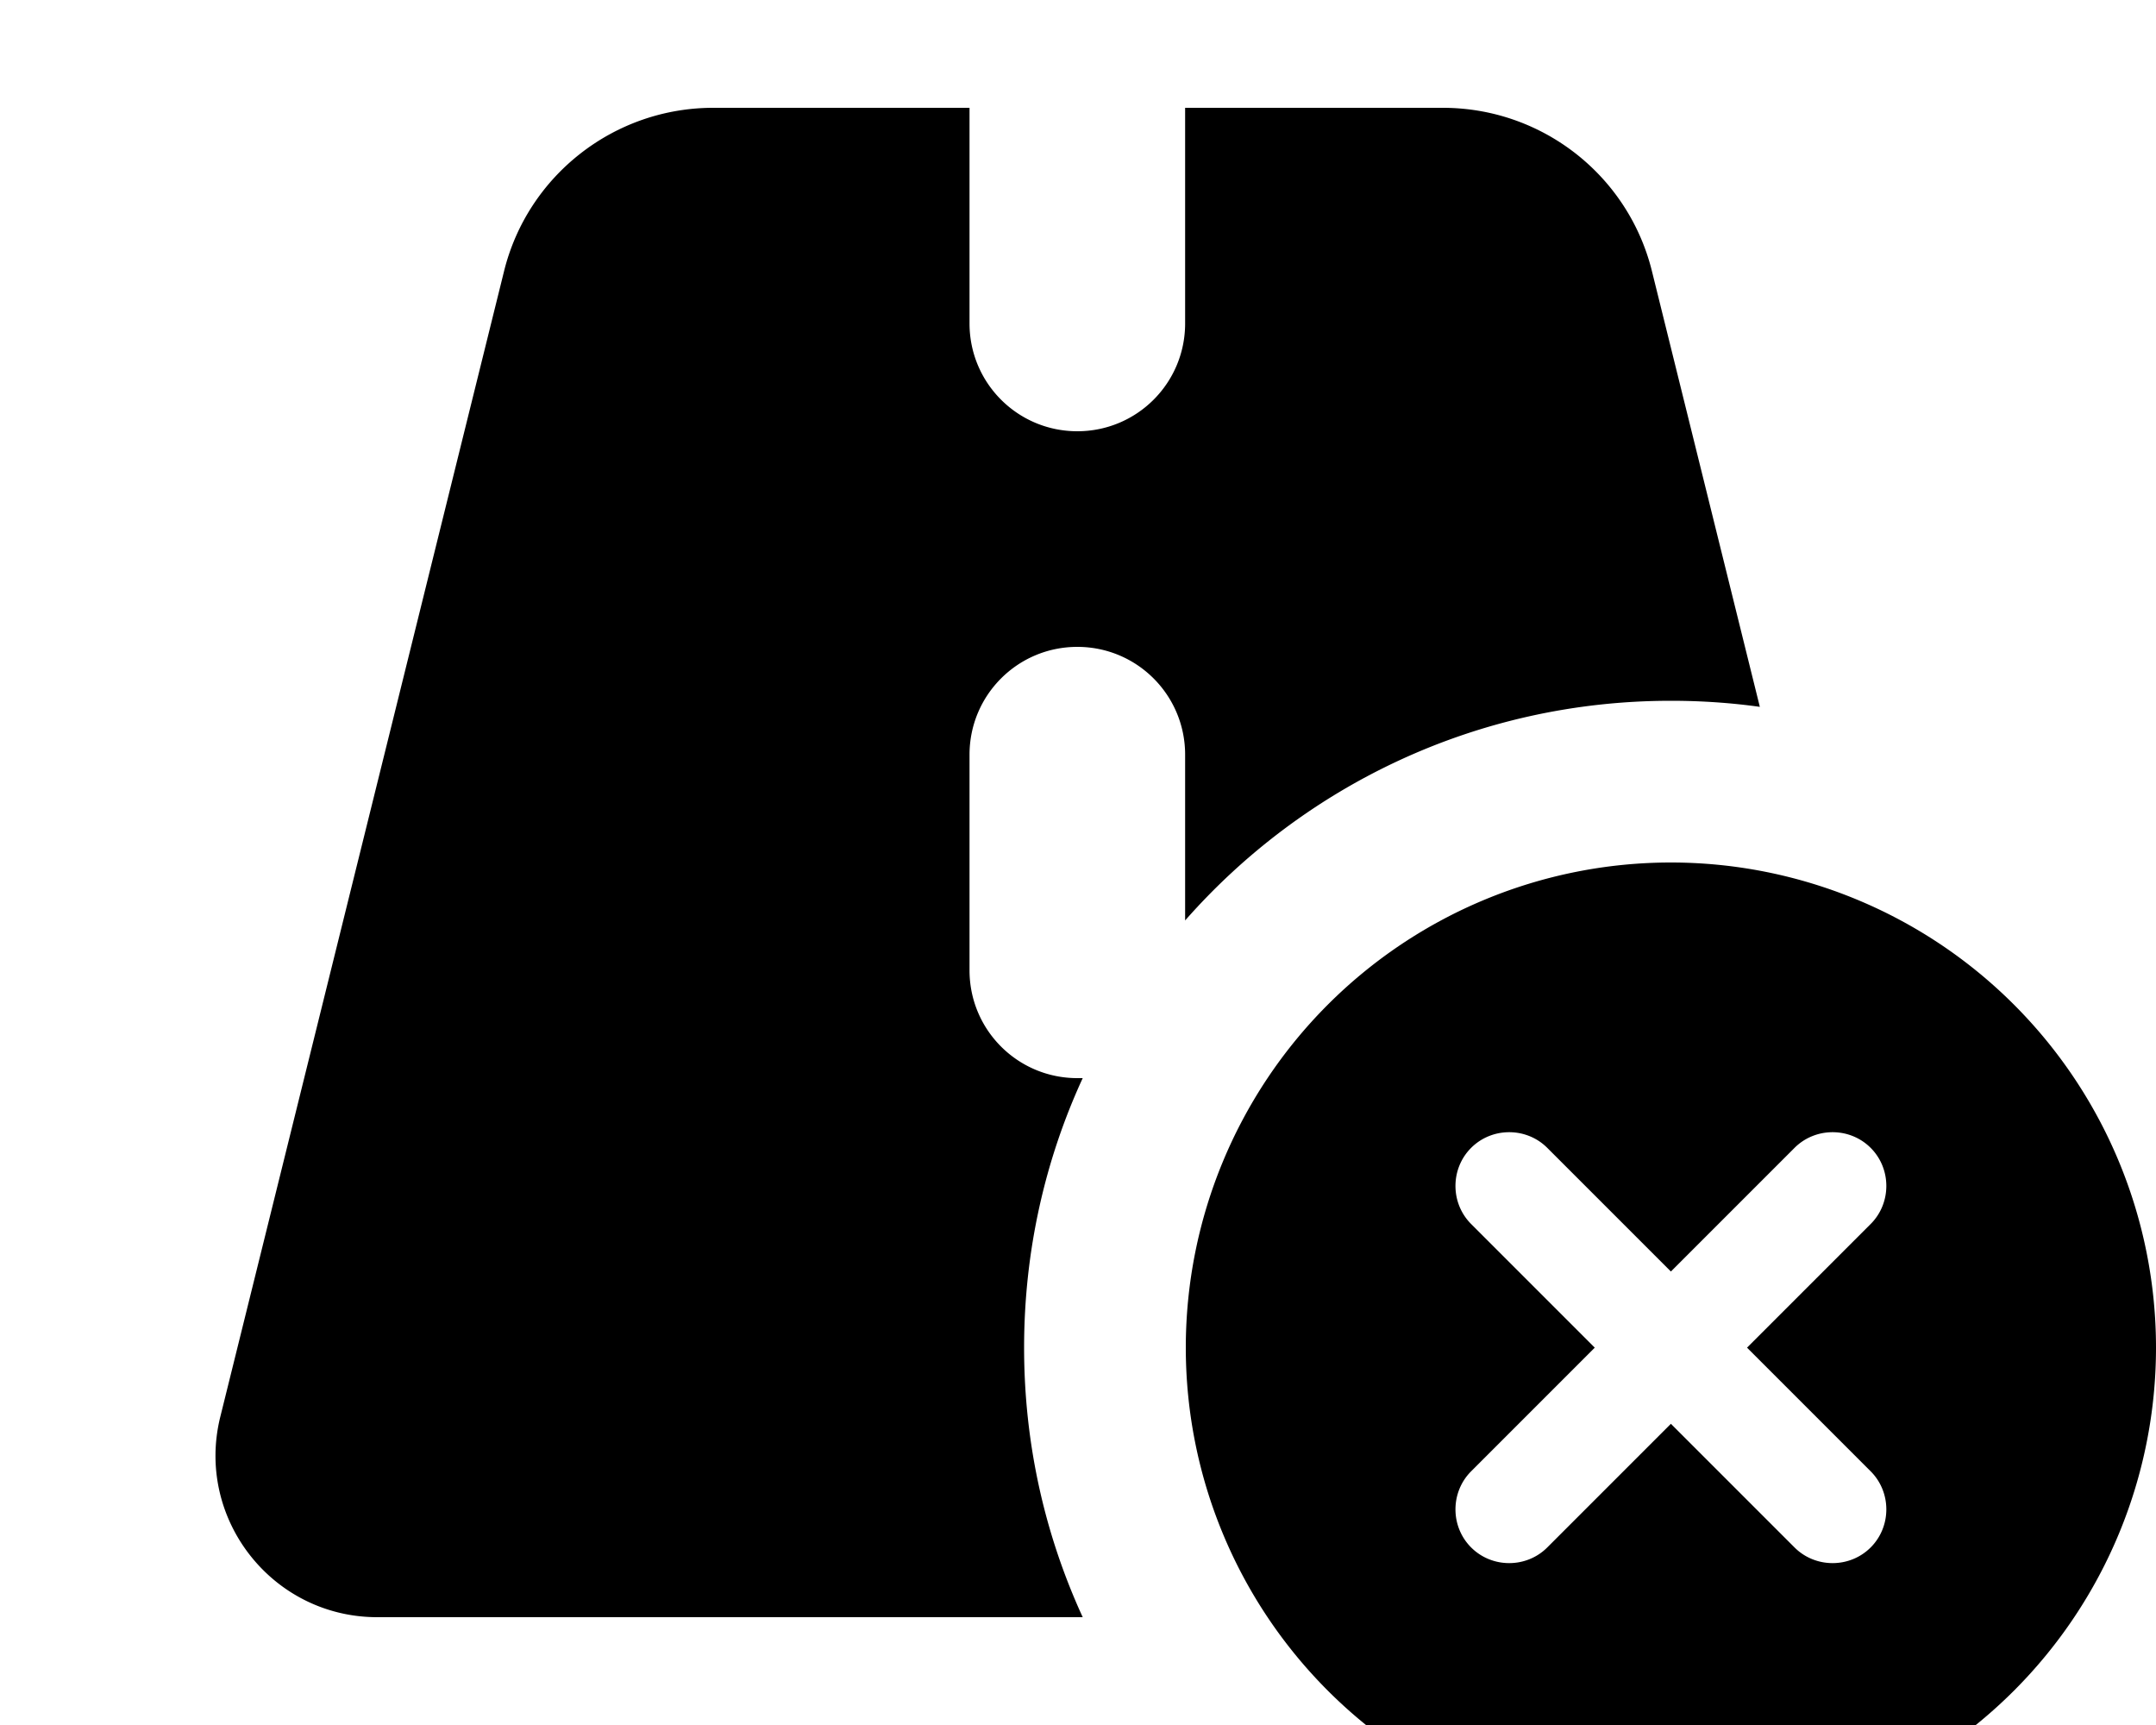 <svg xmlns="http://www.w3.org/2000/svg" viewBox="0 0 640 512"><!--! Font Awesome Free 7.0.1 by @fontawesome - https://fontawesome.com License - https://fontawesome.com/license/free (Icons: CC BY 4.0, Fonts: SIL OFL 1.1, Code: MIT License) Copyright 2025 Fonticons, Inc. --><path fill="currentColor" d="M287.9 32l-76.2 0c-29.4 0-55.1 20.1-62.1 48.6L65.4 420.5C57.9 450.7 80.8 480 112 480l209.4 0c-11.2-24.4-17.4-51.4-17.4-80 0-28.6 6.2-55.7 17.4-80-.5 0-1 0-1.6 0-17.7 0-32-14.3-32-32l0-64c0-17.7 14.3-32 32-32s32 14.3 32 32l0 49.2c35.2-40 86.7-65.2 144.2-65.2 9 0 17.8 .6 26.4 1.8l-32-129.2C483.4 52.1 457.8 32 428.3 32l-76.5 0 0 64c0 17.7-14.3 32-32 32s-32-14.3-32-32l0-64zM496 544a144 144 0 1 0 0-288 144 144 0 1 0 0 288zm59.3-180.7l-36.7 36.7 36.7 36.7c6.2 6.2 6.2 16.4 0 22.6s-16.4 6.2-22.6 0l-36.7-36.7-36.7 36.7c-6.2 6.2-16.4 6.2-22.6 0s-6.2-16.4 0-22.6l36.7-36.7-36.7-36.7c-6.2-6.2-6.2-16.4 0-22.6s16.4-6.2 22.6 0l36.7 36.7 36.7-36.7c6.2-6.2 16.4-6.2 22.6 0s6.2 16.4 0 22.6z"/></svg>